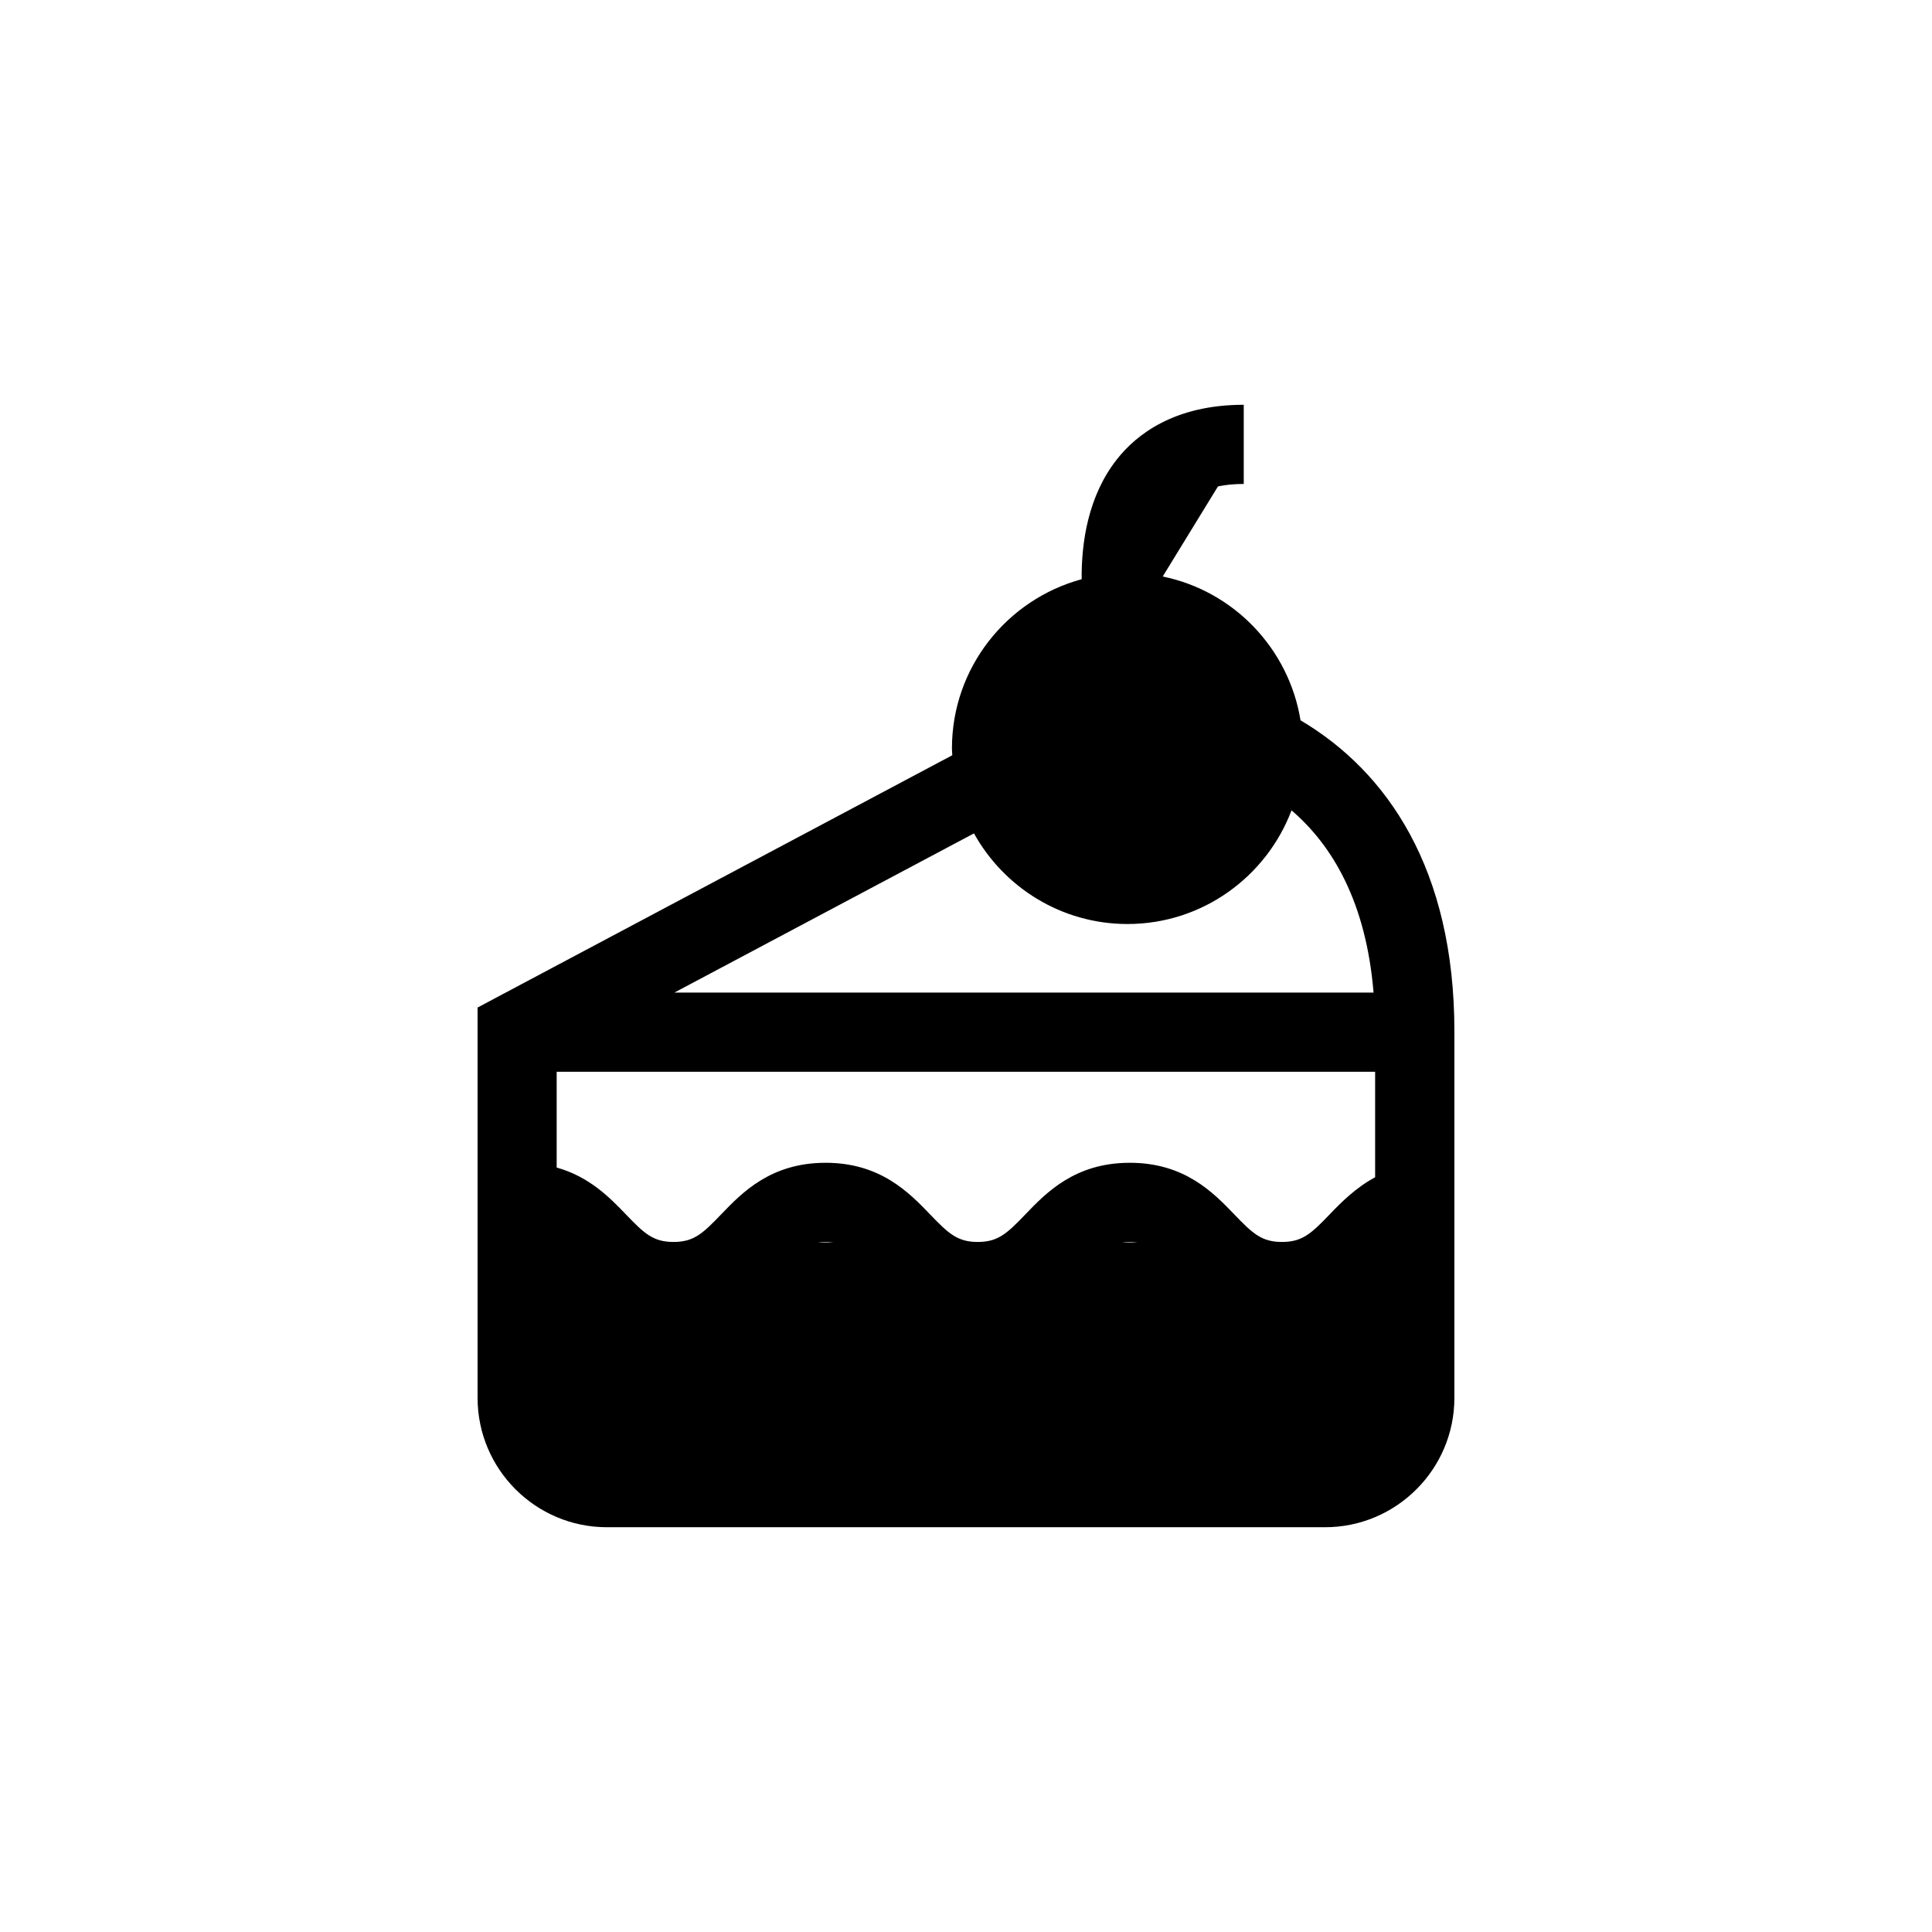 <?xml version="1.0" encoding="UTF-8"?>
<!-- Uploaded to: ICON Repo, www.iconrepo.com, Generator: ICON Repo Mixer Tools -->
<svg fill="#000000" width="800px" height="800px" version="1.1" viewBox="144 144 512 512" xmlns="http://www.w3.org/2000/svg">
 <path d="m488.65 334.88c-3.102-19.039-17.734-34.254-36.516-38.102l14.645-23.883c2.051-0.414 4.301-0.645 6.828-0.645v-20.98c-18.414 0-28.465 7.887-33.656 14.508-7.574 9.656-9.379 21.879-9.301 31.719-19.77 5.359-34.375 23.41-34.375 44.852 0 0.609 0.07 1.199 0.09 1.801l-125.8 66.855v103.45c0 18.898 15.375 34.277 34.277 34.277h190.3c18.902 0 34.285-15.375 34.285-34.277l0.004-97.141c-0.004-42.902-17.754-68.801-40.781-82.43zm-127.86 138.38c0.629-0.082 1.289-0.129 2.016-0.129 0.723 0 1.383 0.051 2.016 0.129zm80.609 0c0.629-0.082 1.289-0.129 2.016-0.129 0.723 0 1.383 0.051 2.016 0.129zm54.941-7.398c-4.844 5.039-7.215 7.269-12.602 7.269s-7.758-2.227-12.602-7.266c-5.559-5.785-13.176-13.715-27.73-13.715-14.547 0-22.156 7.926-27.715 13.715-4.844 5.039-7.207 7.266-12.582 7.266-5.387 0-7.754-2.231-12.598-7.269-5.559-5.785-13.176-13.711-27.723-13.711-14.547 0-22.16 7.926-27.719 13.715-4.836 5.039-7.203 7.266-12.582 7.266-5.375 0-7.738-2.227-12.578-7.266-4.223-4.398-9.652-10.008-18.383-12.457v-25.375h216.9v27.953c-5.199 2.805-8.988 6.648-12.09 9.875zm-53.547-76.988c19.867 0 36.824-12.551 43.477-30.125 10.863 9.328 19.758 24.328 21.738 48.297h-185.29l79.395-42.188c7.945 14.305 23.191 24.016 40.684 24.016z"/>
</svg>
